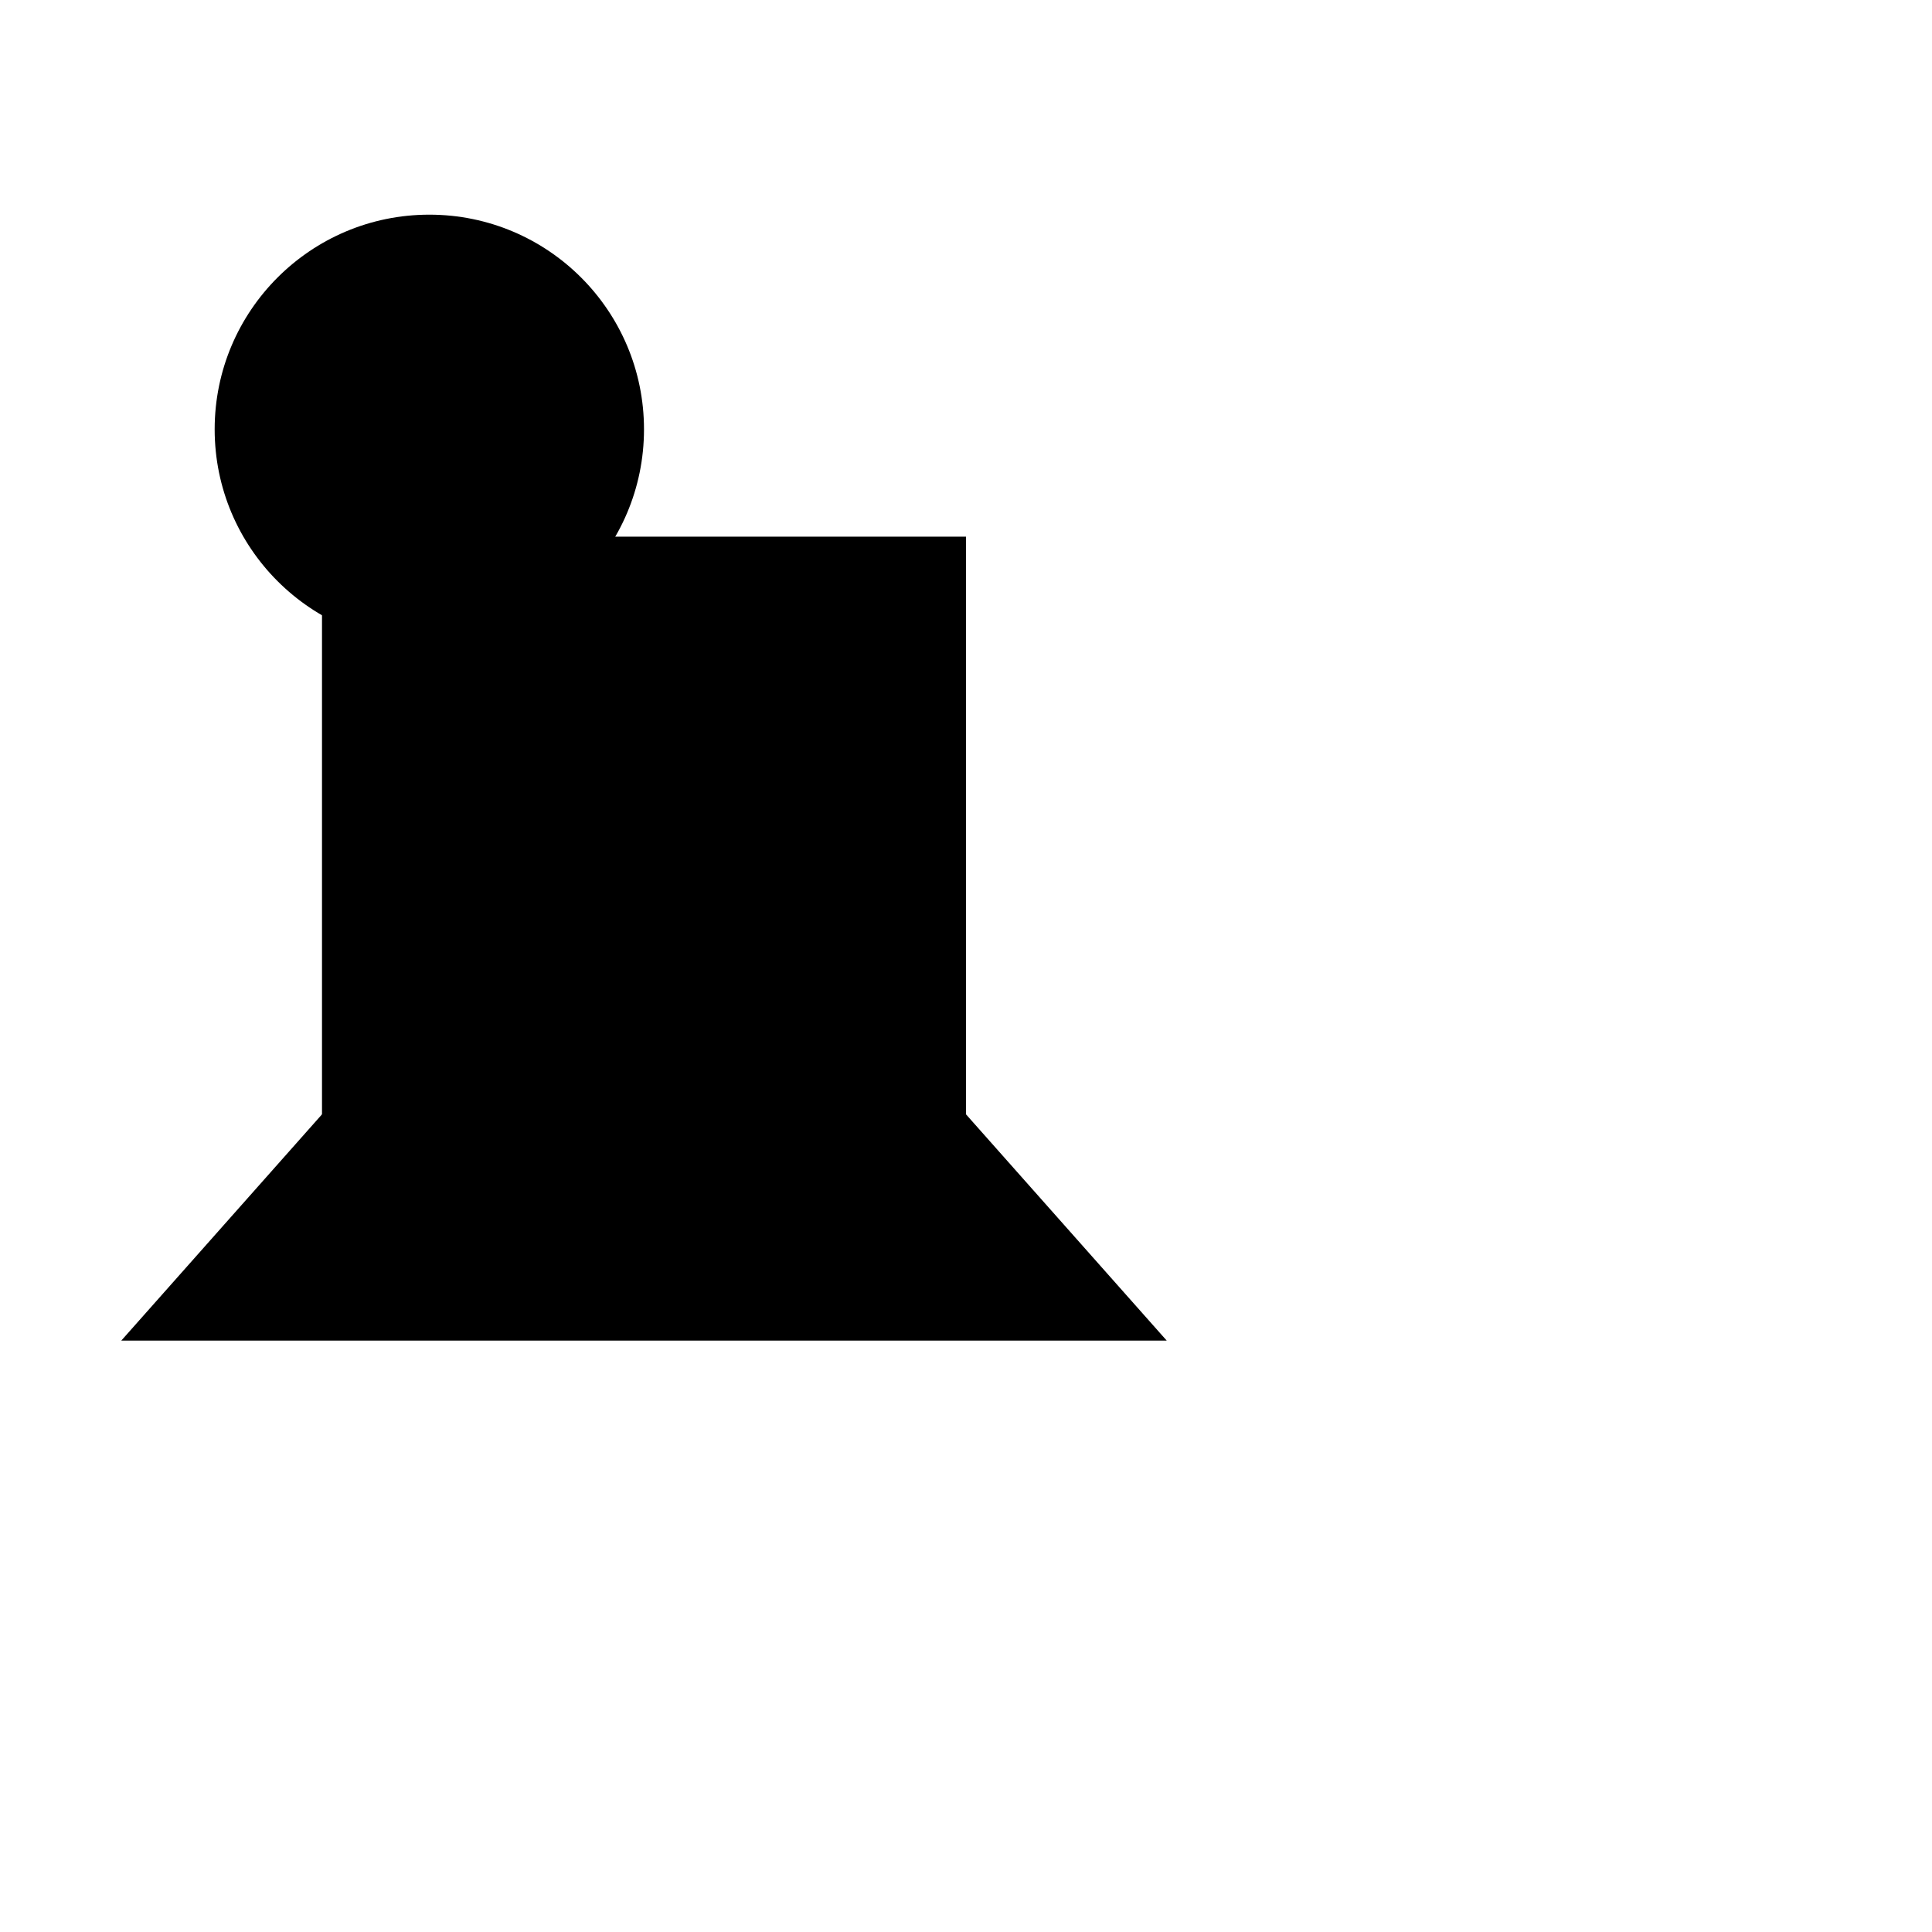<svg xmlns="http://www.w3.org/2000/svg" viewBox="0 0 9 9" title="identicône par Marc Bresson"><rect style="fill:hsl(163,66%,78%);" x="1.5" y="2.5" width="3" height="3"/><circle style="fill:hsl(103,66%,78%);" cx="2" cy="2" r="1"/><polygon style="fill:hsl(223,66%,78%);" points="3 3.5 0.565 6.245 5.435 6.245 3 3.5"/></svg>